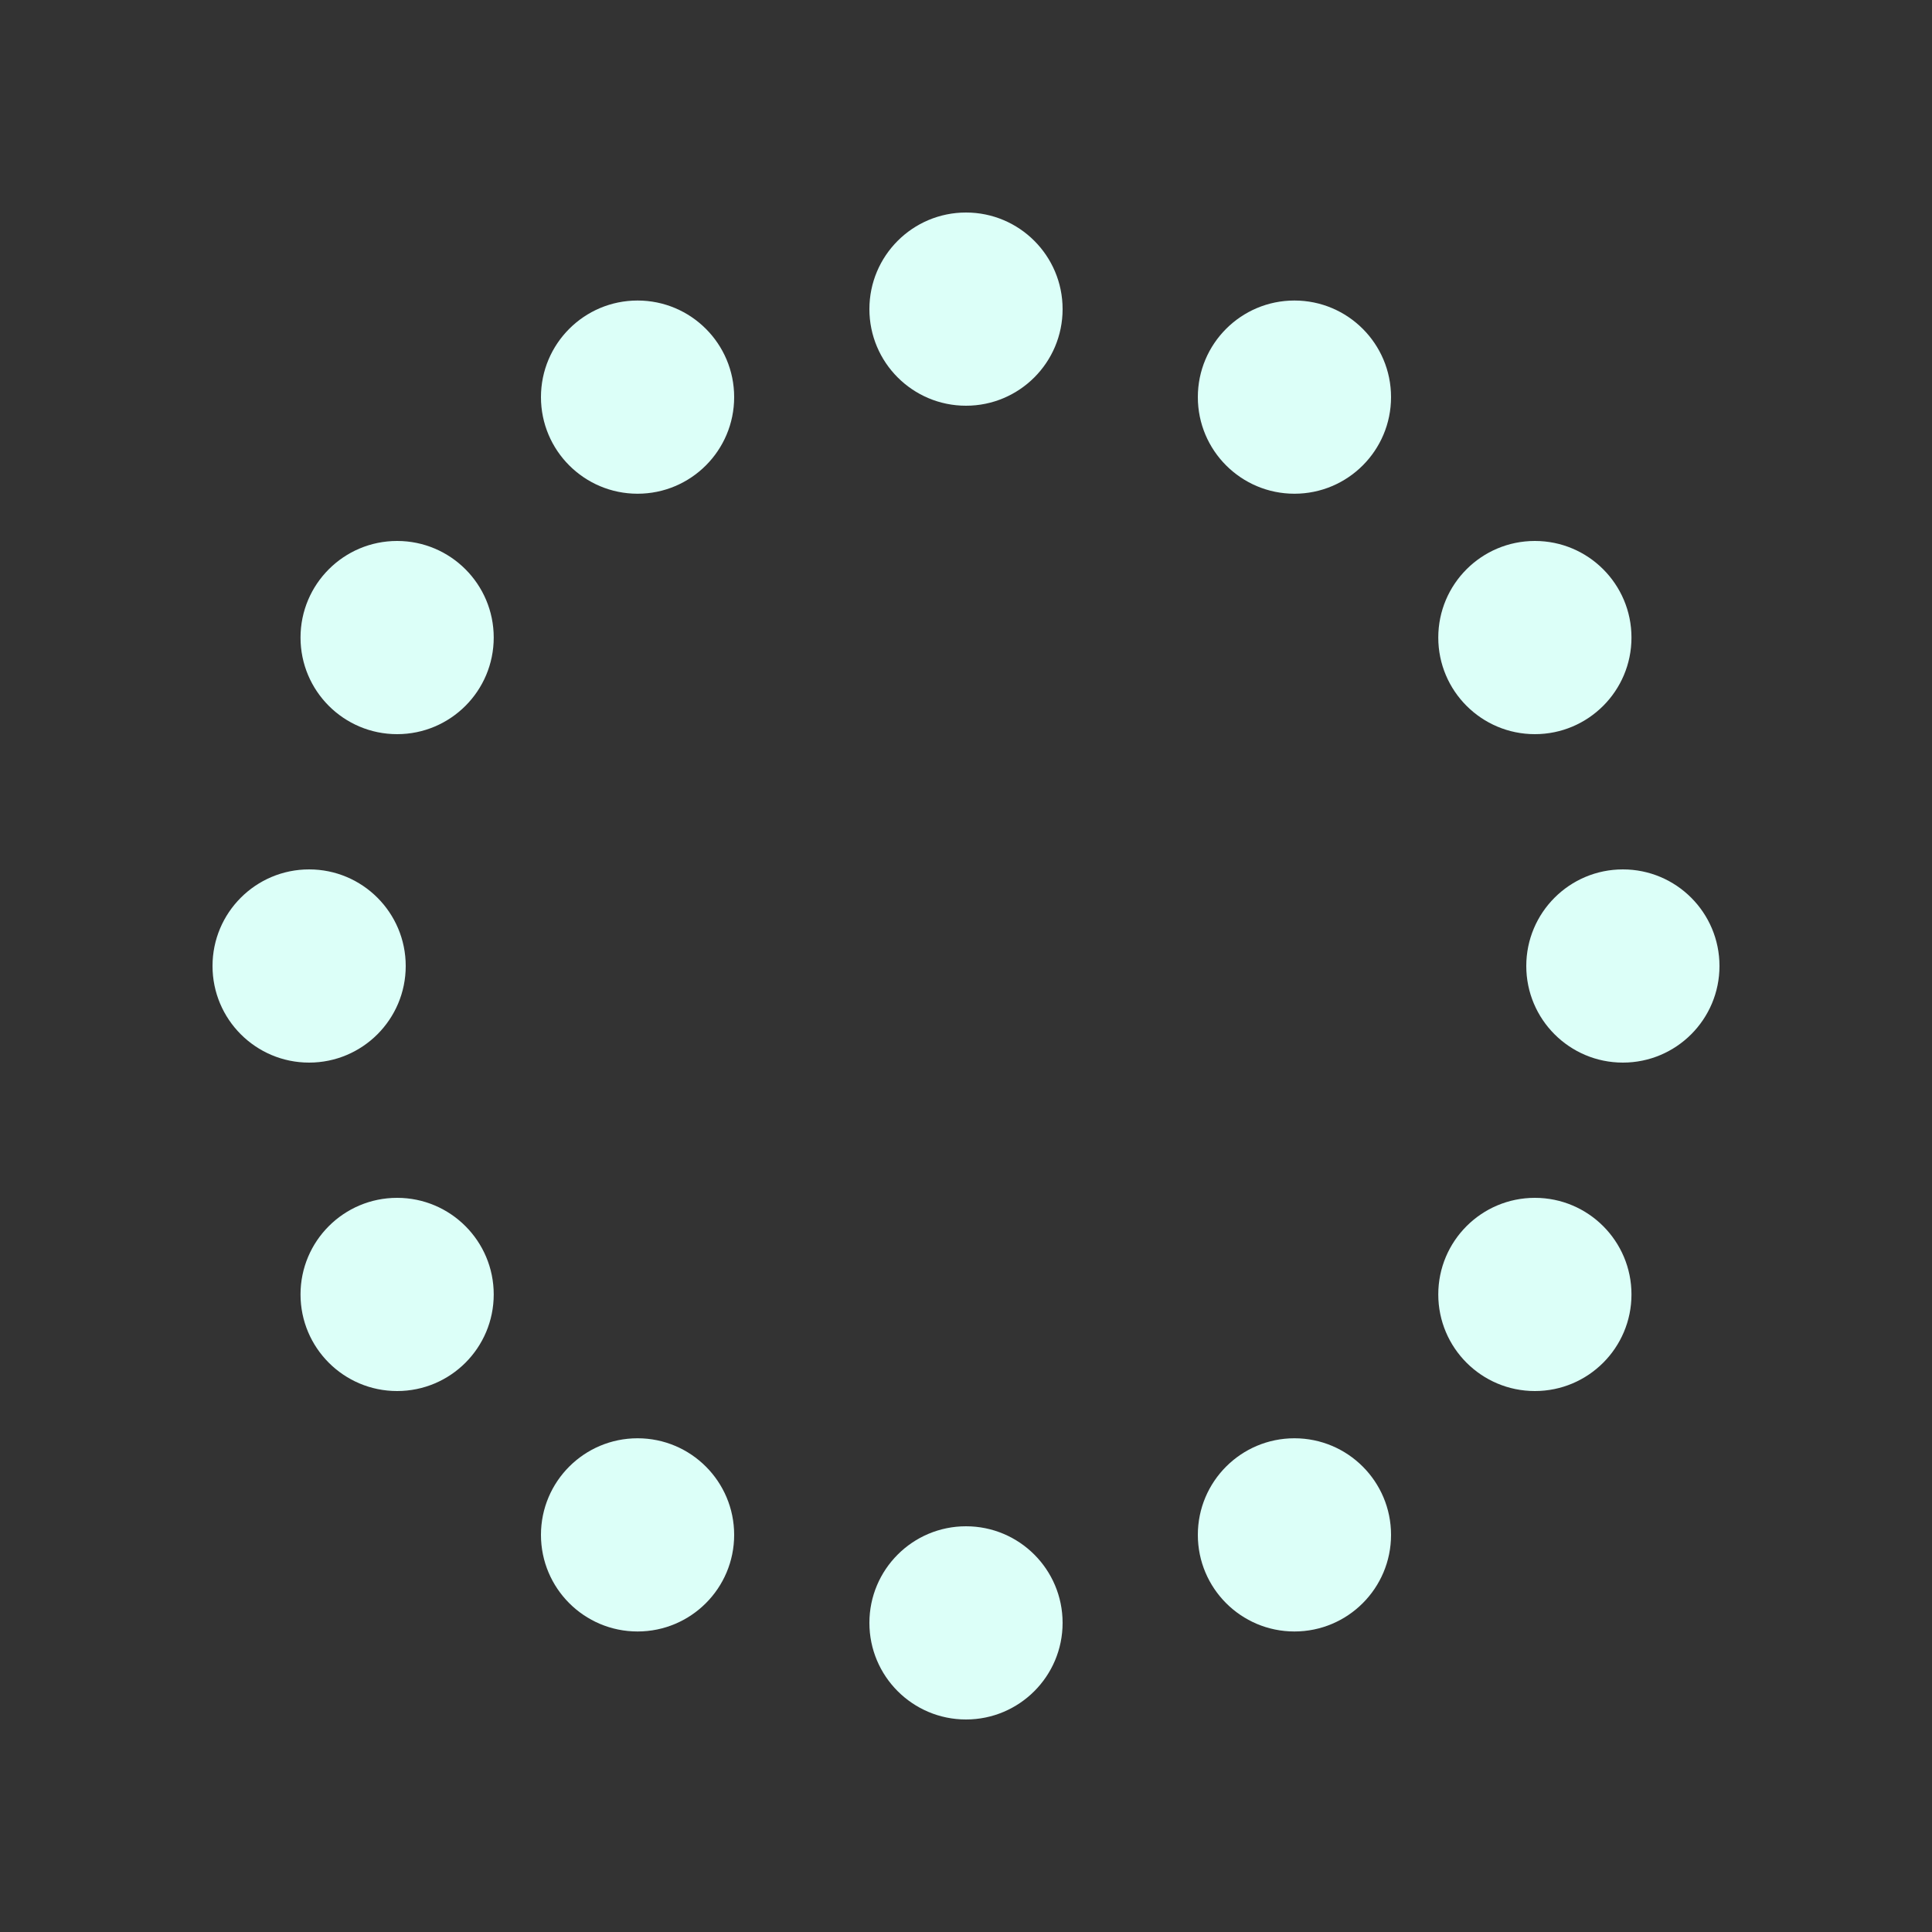 <svg xmlns="http://www.w3.org/2000/svg" xmlns:xlink="http://www.w3.org/1999/xlink" style="margin:auto;display:block;" width="200px" height="200px" viewBox="0 0 100 100" preserveAspectRatio="xMidYMid">
    <rect x="0" y="0" width="100" height="100" fill="#333333" stroke="none"/>
    <circle cx="84" cy="50" fill="#dcfff8" r="5">
      <animate attributeName="r" values="3;3;5;3;3" times="0;0.1;0.2;0.3;1" dur="1s" repeatCount="indefinite" begin="-0.917s"></animate>
      <animate attributeName="fill" values="#dcfff8;#dcfff8;#00e2ff;#dcfff8;#dcfff8" repeatCount="indefinite" times="0;0.1;0.2;0.3;1" dur="1s" begin="-0.917s"></animate>
    </circle><circle cx="79.445" cy="67" fill="#dcfff8" r="5">
      <animate attributeName="r" values="3;3;5;3;3" times="0;0.1;0.2;0.3;1" dur="1s" repeatCount="indefinite" begin="-0.833s"></animate>
      <animate attributeName="fill" values="#dcfff8;#dcfff8;#00e2ff;#dcfff8;#dcfff8" repeatCount="indefinite" times="0;0.1;0.2;0.3;1" dur="1s" begin="-0.833s"></animate>
    </circle><circle cx="67" cy="79.445" fill="#dcfff8" r="5">
      <animate attributeName="r" values="3;3;5;3;3" times="0;0.1;0.2;0.3;1" dur="1s" repeatCount="indefinite" begin="-0.75s"></animate>
      <animate attributeName="fill" values="#dcfff8;#dcfff8;#00e2ff;#dcfff8;#dcfff8" repeatCount="indefinite" times="0;0.1;0.2;0.3;1" dur="1s" begin="-0.75s"></animate>
    </circle><circle cx="50" cy="84" fill="#dcfff8" r="5">
      <animate attributeName="r" values="3;3;5;3;3" times="0;0.1;0.2;0.3;1" dur="1s" repeatCount="indefinite" begin="-0.667s"></animate>
      <animate attributeName="fill" values="#dcfff8;#dcfff8;#00e2ff;#dcfff8;#dcfff8" repeatCount="indefinite" times="0;0.1;0.2;0.3;1" dur="1s" begin="-0.667s"></animate>
    </circle><circle cx="33" cy="79.445" fill="#dcfff8" r="5">
      <animate attributeName="r" values="3;3;5;3;3" times="0;0.1;0.2;0.3;1" dur="1s" repeatCount="indefinite" begin="-0.583s"></animate>
      <animate attributeName="fill" values="#dcfff8;#dcfff8;#00e2ff;#dcfff8;#dcfff8" repeatCount="indefinite" times="0;0.1;0.2;0.3;1" dur="1s" begin="-0.583s"></animate>
    </circle><circle cx="20.555" cy="67" fill="#dcfff8" r="5">
      <animate attributeName="r" values="3;3;5;3;3" times="0;0.1;0.2;0.3;1" dur="1s" repeatCount="indefinite" begin="-0.5s"></animate>
      <animate attributeName="fill" values="#dcfff8;#dcfff8;#00e2ff;#dcfff8;#dcfff8" repeatCount="indefinite" times="0;0.1;0.2;0.3;1" dur="1s" begin="-0.5s"></animate>
    </circle><circle cx="16" cy="50" fill="#dcfff8" r="5">
      <animate attributeName="r" values="3;3;5;3;3" times="0;0.1;0.2;0.3;1" dur="1s" repeatCount="indefinite" begin="-0.417s"></animate>
      <animate attributeName="fill" values="#dcfff8;#dcfff8;#00e2ff;#dcfff8;#dcfff8" repeatCount="indefinite" times="0;0.1;0.2;0.3;1" dur="1s" begin="-0.417s"></animate>
    </circle><circle cx="20.555" cy="33" fill="#dcfff8" r="5">
      <animate attributeName="r" values="3;3;5;3;3" times="0;0.1;0.2;0.3;1" dur="1s" repeatCount="indefinite" begin="-0.333s"></animate>
      <animate attributeName="fill" values="#dcfff8;#dcfff8;#00e2ff;#dcfff8;#dcfff8" repeatCount="indefinite" times="0;0.1;0.2;0.3;1" dur="1s" begin="-0.333s"></animate>
    </circle><circle cx="33" cy="20.555" fill="#dcfff8" r="5">
      <animate attributeName="r" values="3;3;5;3;3" times="0;0.1;0.2;0.3;1" dur="1s" repeatCount="indefinite" begin="-0.25s"></animate>
      <animate attributeName="fill" values="#dcfff8;#dcfff8;#00e2ff;#dcfff8;#dcfff8" repeatCount="indefinite" times="0;0.1;0.2;0.3;1" dur="1s" begin="-0.25s"></animate>
    </circle><circle cx="50" cy="16" fill="#dcfff8" r="5">
      <animate attributeName="r" values="3;3;5;3;3" times="0;0.1;0.2;0.3;1" dur="1s" repeatCount="indefinite" begin="-0.167s"></animate>
      <animate attributeName="fill" values="#dcfff8;#dcfff8;#00e2ff;#dcfff8;#dcfff8" repeatCount="indefinite" times="0;0.1;0.2;0.3;1" dur="1s" begin="-0.167s"></animate>
    </circle><circle cx="67" cy="20.555" fill="#dcfff8" r="5">
      <animate attributeName="r" values="3;3;5;3;3" times="0;0.1;0.2;0.3;1" dur="1s" repeatCount="indefinite" begin="-0.083s"></animate>
      <animate attributeName="fill" values="#dcfff8;#dcfff8;#00e2ff;#dcfff8;#dcfff8" repeatCount="indefinite" times="0;0.1;0.2;0.3;1" dur="1s" begin="-0.083s"></animate>
    </circle><circle cx="79.445" cy="33" fill="#dcfff8" r="5">
      <animate attributeName="r" values="3;3;5;3;3" times="0;0.1;0.2;0.3;1" dur="1s" repeatCount="indefinite" begin="0s"></animate>
      <animate attributeName="fill" values="#dcfff8;#dcfff8;#00e2ff;#dcfff8;#dcfff8" repeatCount="indefinite" times="0;0.1;0.2;0.3;1" dur="1s" begin="0s"></animate>
    </circle>
    </svg>